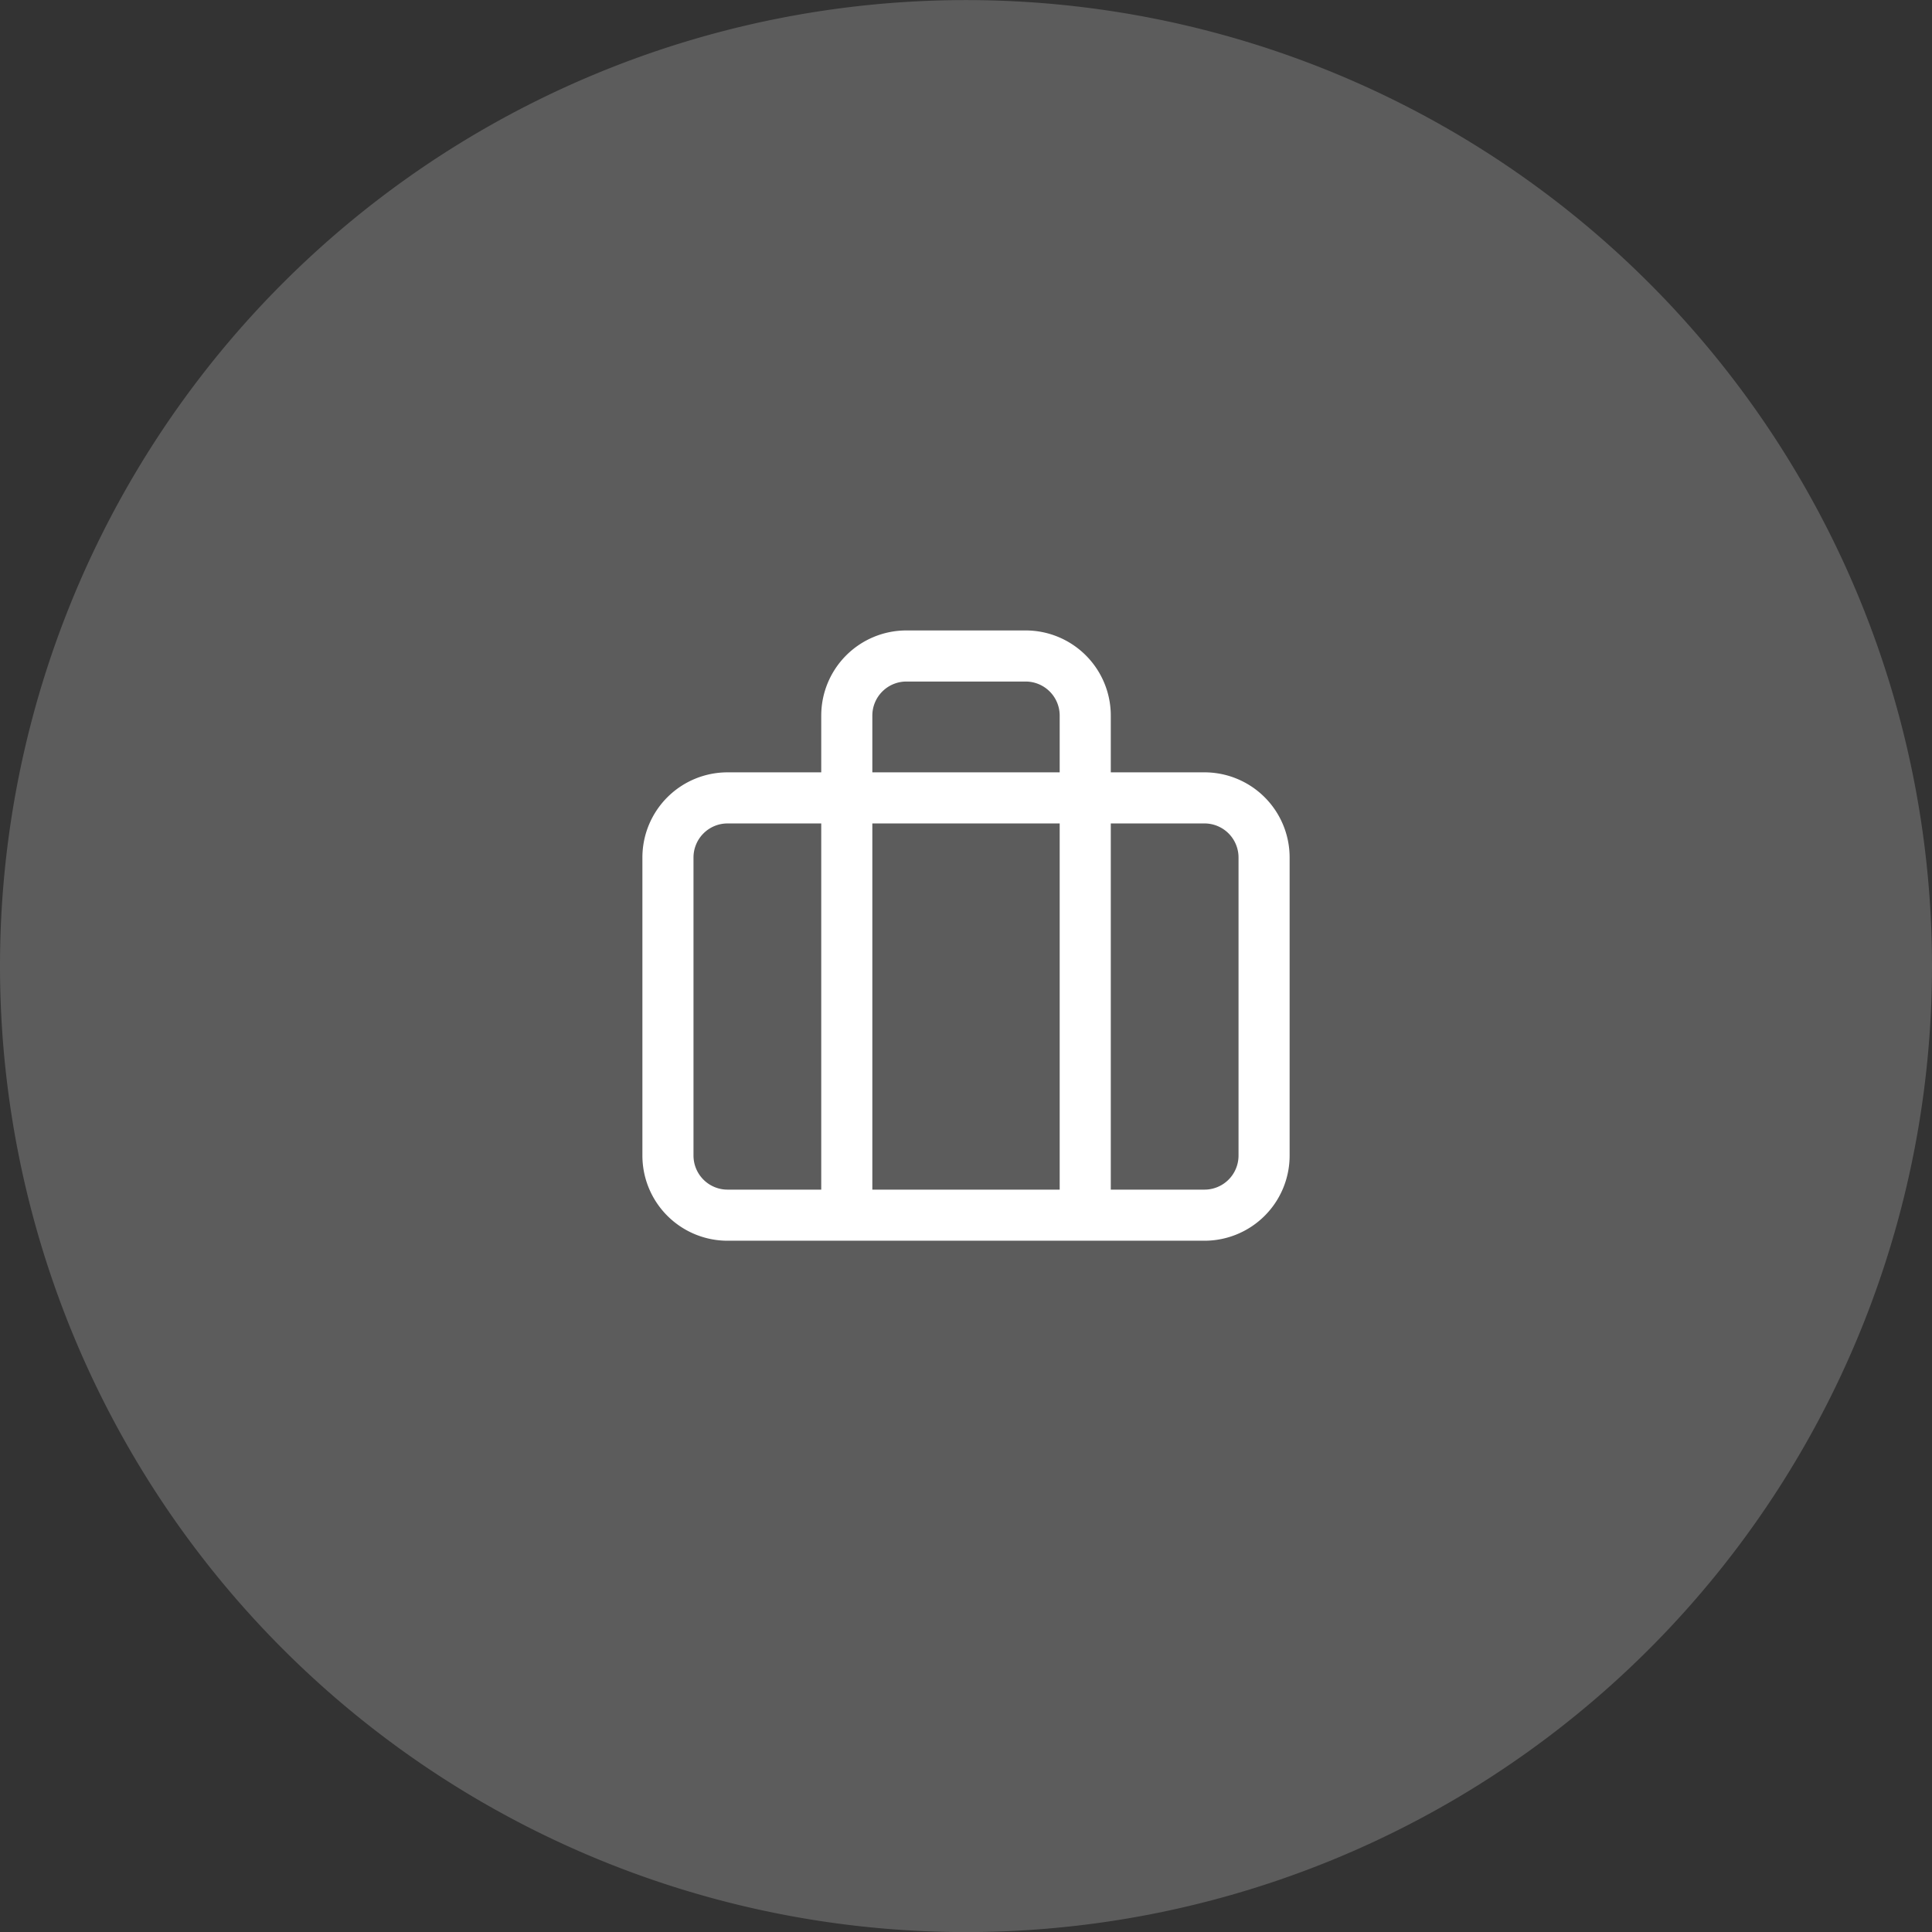 <svg xmlns="http://www.w3.org/2000/svg" width="75.62" height="75.62" viewBox="0 0 75.62 75.62">
  <rect x="0" y="0" width="75.62" height="75.62" fill="#333333" stroke="none"/>
  <g id="porte_valise" data-name="porte valise" transform="translate(-0.5 -0.797)">
    <path id="Tracé_900" data-name="Tracé 900" d="M.5,38.607A37.81,37.81,0,0,1,38.31.8h0a37.81,37.81,0,0,1,37.81,37.81h0a37.81,37.81,0,0,1-37.81,37.81h0A37.81,37.81,0,0,1,.5,38.607Z" transform="translate(0 0)" fill="rgba(255,255,255,0.2)"/>
    <path id="Tracé_901" data-name="Tracé 901" d="M35.167,40.13V21.463a2.333,2.333,0,0,0-2.333-2.333H28.167a2.333,2.333,0,0,0-2.333,2.333V40.13" transform="translate(7.81 7.343)" fill="none" stroke="#fff" stroke-linecap="round" stroke-linejoin="round" stroke-width="2"/>
    <path id="Tracé_902" data-name="Tracé 902" d="M39.833,23.8H21.167a2.333,2.333,0,0,0-2.333,2.333V37.8a2.333,2.333,0,0,0,2.333,2.333H39.833A2.333,2.333,0,0,0,42.167,37.8V26.13A2.333,2.333,0,0,0,39.833,23.8Z" transform="translate(7.81 8.227)" fill="none" stroke="#fff" stroke-linecap="round" stroke-linejoin="round" stroke-width="2"/>
  </g>
</svg>
